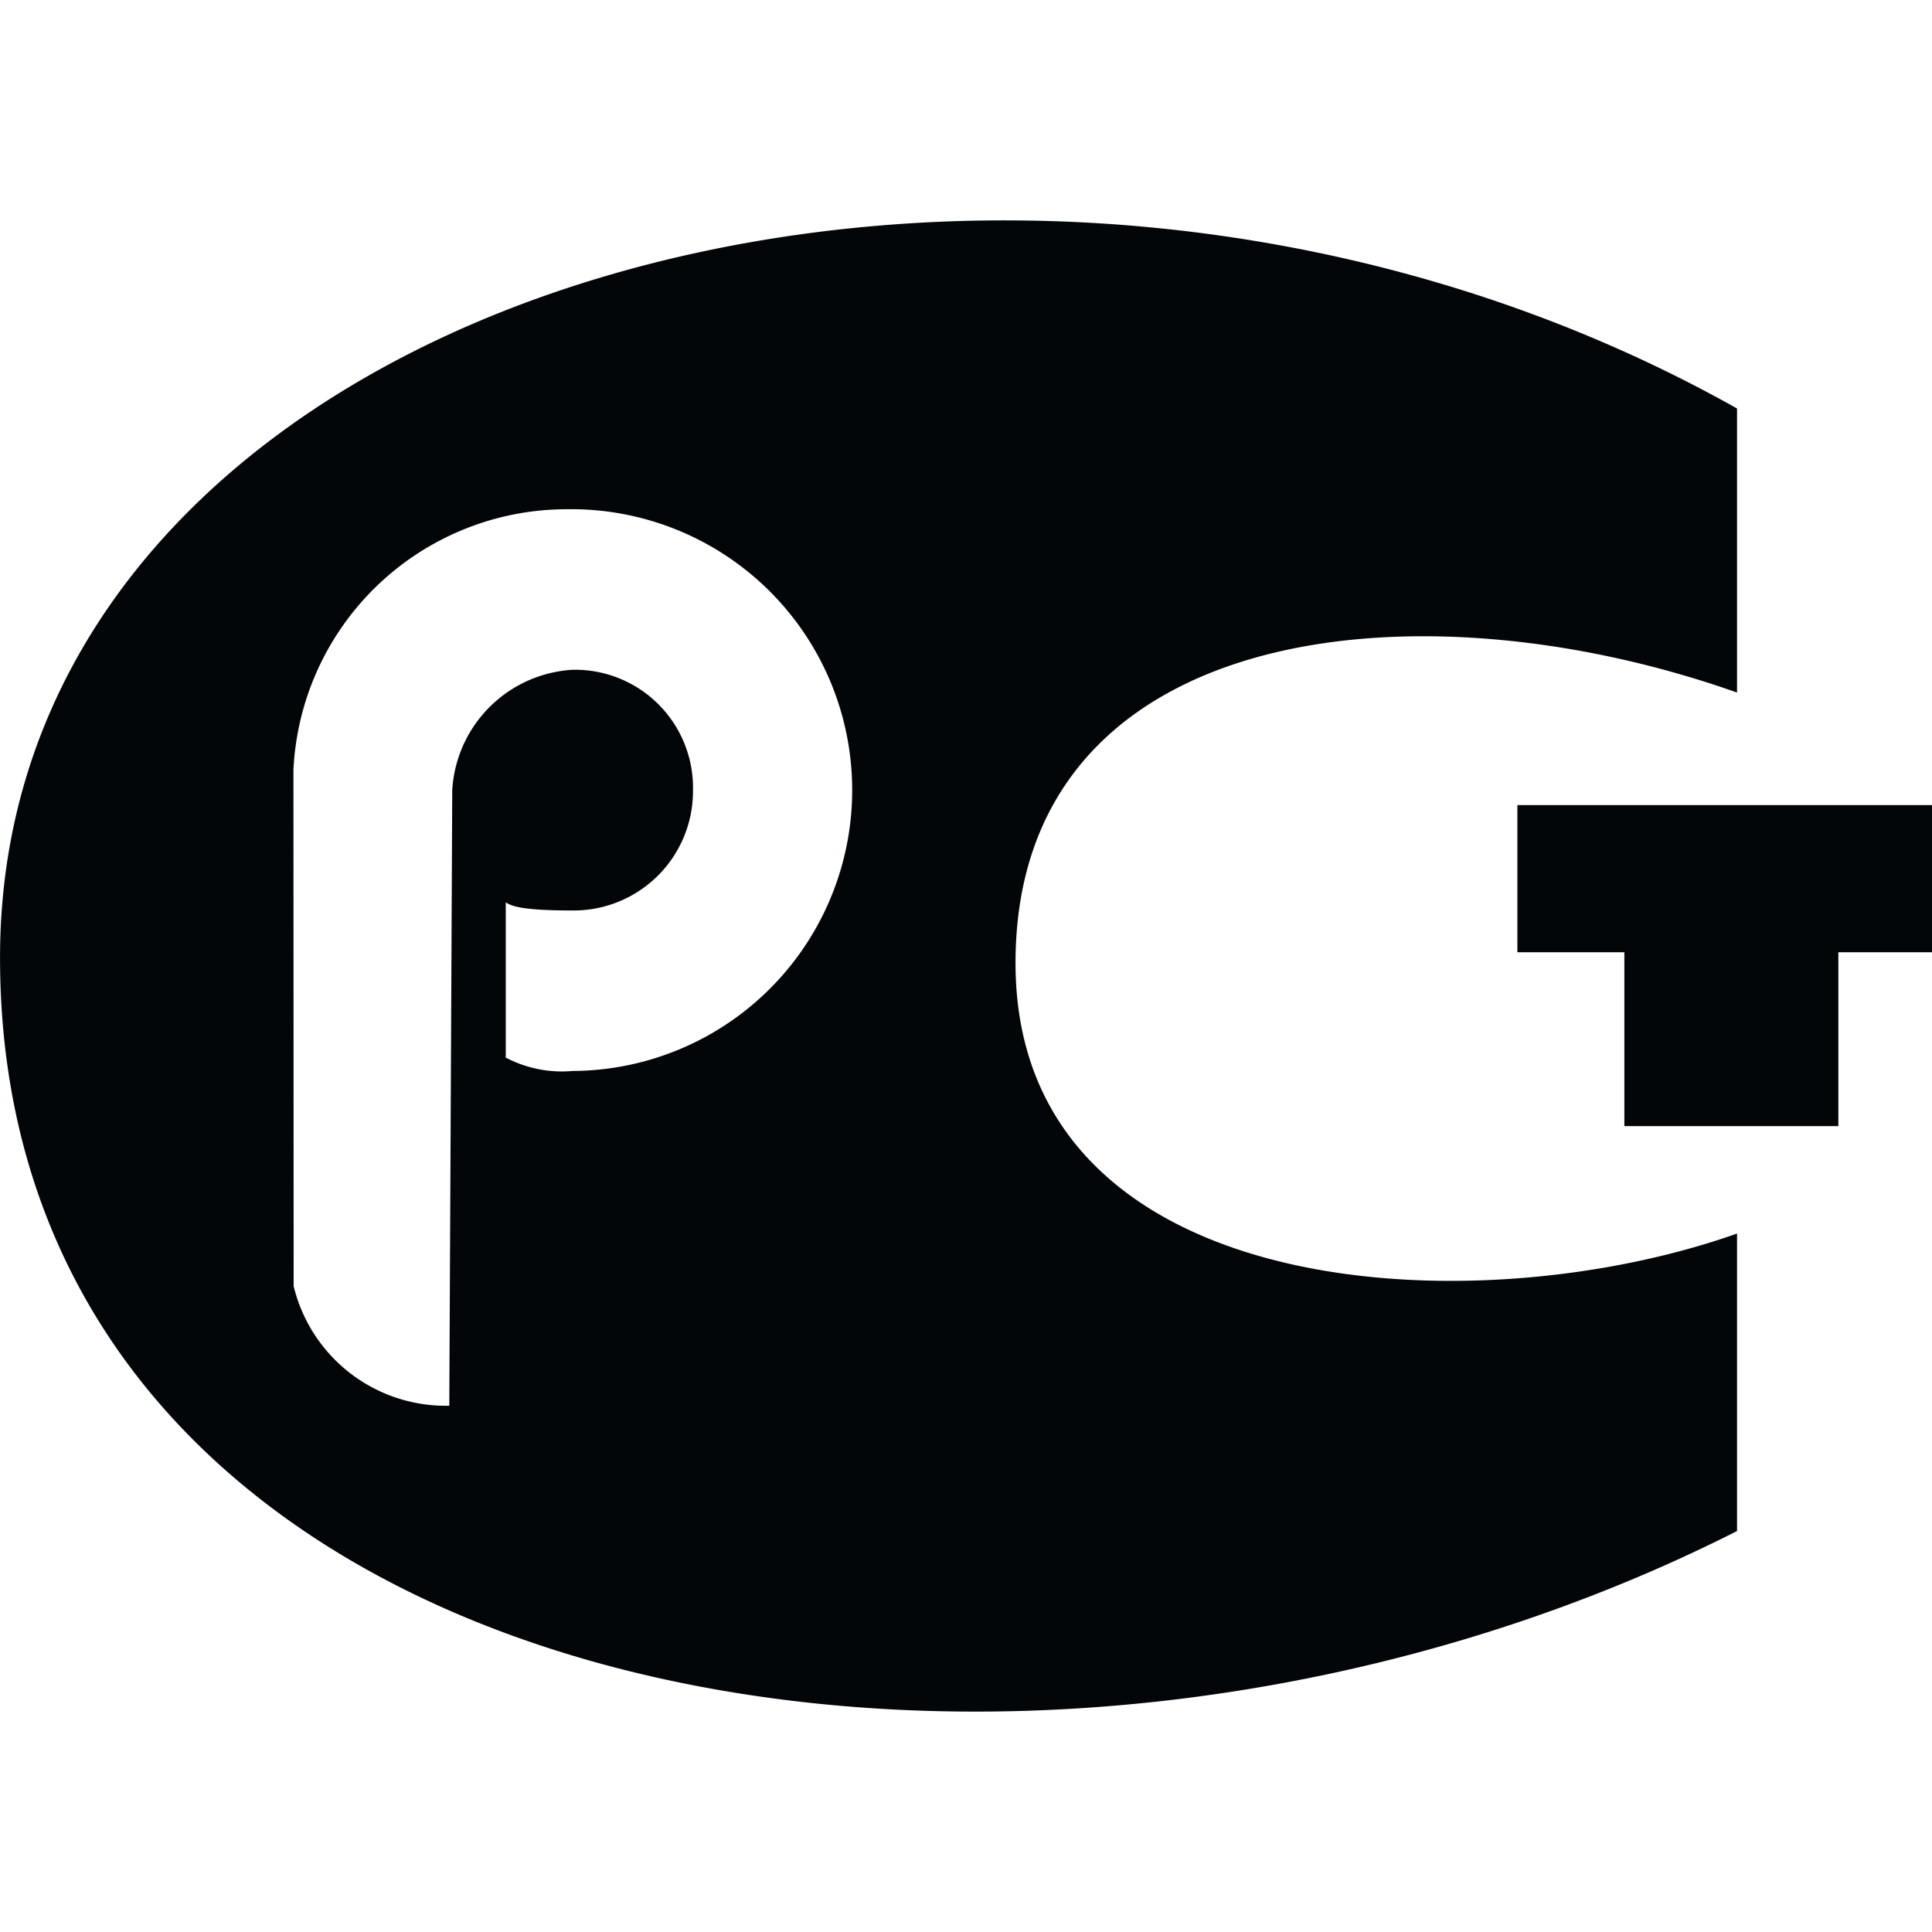 <svg id="Слой_1" data-name="Слой 1" width="56" height="56" xmlns="http://www.w3.org/2000/svg" viewBox="0 0 47.082 36.34"><title>Безымянный-1</title><polygon points="36.978 14.249 36.978 17.835 39.585 17.835 39.585 22.072 44.8 22.072 44.8 17.835 47.082 17.835 47.082 14.249 36.978 14.249" style="fill:#020608;fill-rule:evenodd"/><path d="M315.79,415.336v-6.922c-17.582-9.887-42.33-3.032-42.33,13.382,0,18.303,24.747,22.873,42.33,13.974v-7.25c-6.512,2.307-17.583,1.648-17.583-6.592S307.87,412.536,315.79,415.336Zm-28.376,9.222a2.939,2.939,0,0,1-1.63-.326v-3.78c.149.079.326.195,1.63.195a2.909,2.909,0,0,0,2.933-2.933,2.876,2.876,0,0,0-2.933-2.933,3.122,3.122,0,0,0-2.934,2.933l-.072,15.002a3.814,3.814,0,0,1-3.793-2.915l-.005-12.582a6.671,6.671,0,0,1,6.659-6.35,6.845,6.845,0,1,1,.145,13.689Z" transform="translate(-273.459 -403.83)" style="fill:#020608;fill-rule:evenodd"/></svg>